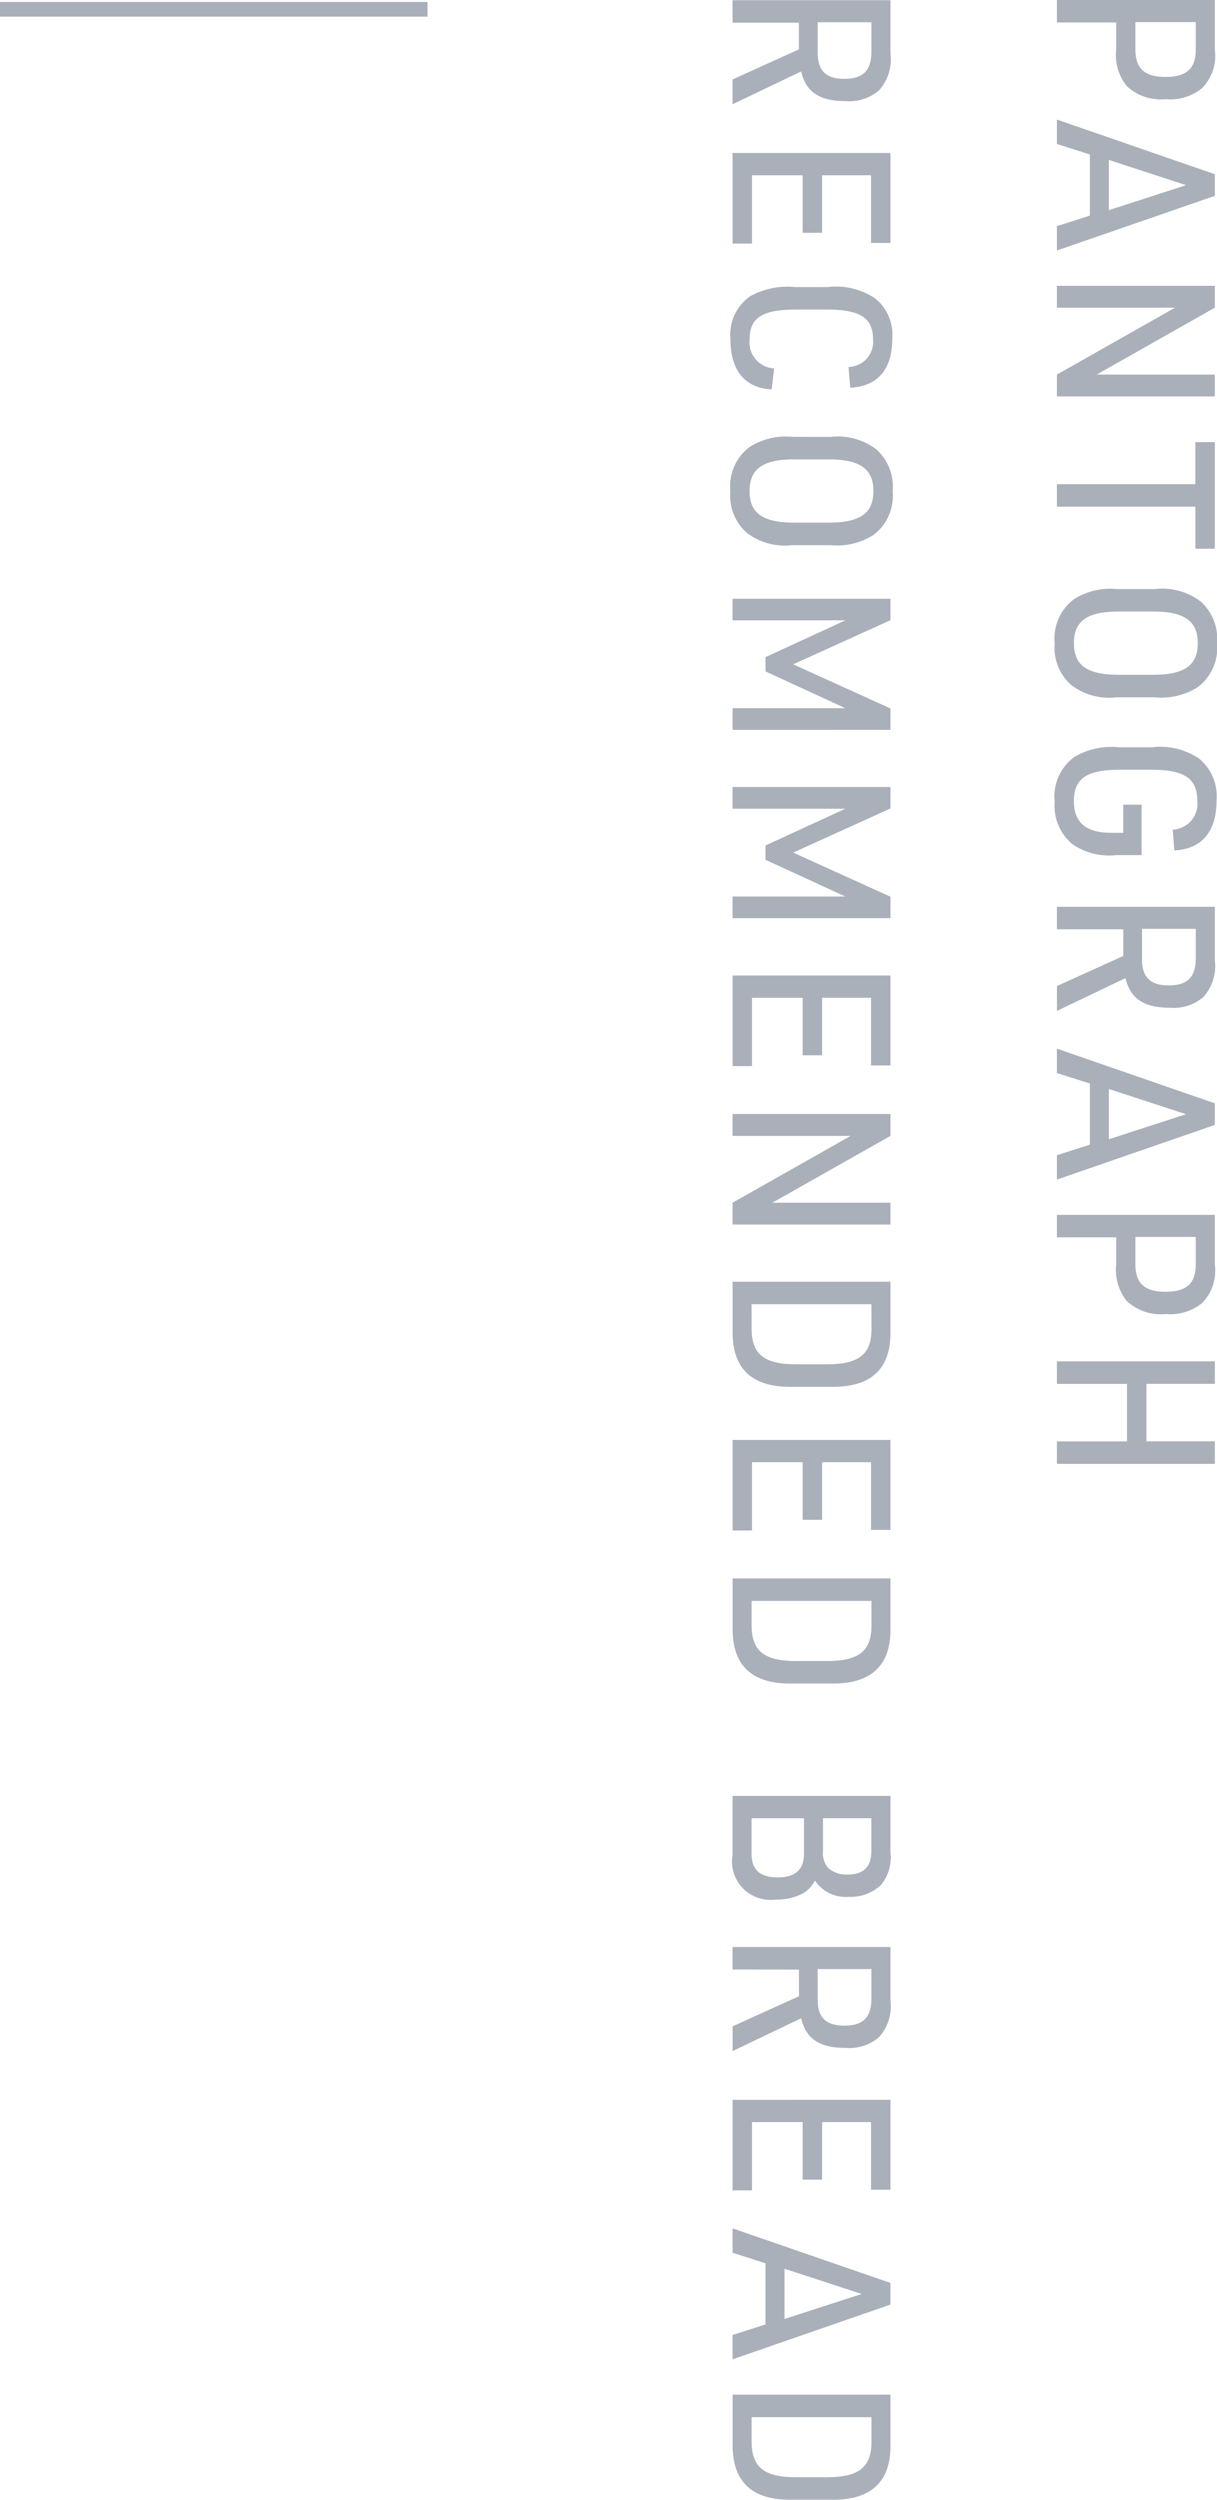 <svg xmlns="http://www.w3.org/2000/svg" viewBox="0 0 82.547 169.503"><defs><style>.cls-1{fill:#aab0b9}</style></defs><g id="レイヤー_2" data-name="レイヤー 2"><g id="レイヤー_1-2" data-name="レイヤー 1"><path class="cls-1" d="M71.688 1.525V0H82.4v3.35a3.158 3.158 0 01-.855 2.622 3.439 3.439 0 01-2.475.755 3.4 3.4 0 01-2.64-.884 3.362 3.362 0 01-.719-2.493V1.525zm5.324 1.825c0 1.3.63 1.866 2.04 1.866 1.44 0 2.055-.57 2.055-1.866V1.5h-4.095z"/><path class="cls-1" d="M73.922 10.474l-2.234-.712V8.108L82.4 11.813v1.468l-10.712 3.706v-1.653l2.234-.713zm6.525 2.081l-5.235-1.71v3.406z"/><path class="cls-1" d="M82.4 19.381v1.482L74.387 25.4H82.4v1.481H71.688V25.4l8.012-4.537h-8.012v-1.482z"/><path class="cls-1" d="M81.077 32.832v-2.851H82.4v7.226h-1.32v-2.85h-9.392v-1.525z"/><path class="cls-1" d="M78.347 39.941a4.3 4.3 0 013.09.841 3.384 3.384 0 011.11 2.836 3.324 3.324 0 01-1.29 2.965 4.579 4.579 0 01-2.91.7h-2.61a4.273 4.273 0 01-3.09-.841 3.373 3.373 0 01-1.109-2.822 3.329 3.329 0 011.29-2.978 4.567 4.567 0 012.909-.7zm-.15 5.815c2.145 0 3.045-.642 3.045-2.138 0-1.511-.9-2.152-3.045-2.152h-2.31c-2.145 0-3.045.641-3.045 2.152 0 1.5.9 2.138 3.045 2.138z"/><path class="cls-1" d="M77.432 54.562v3.421h-1.724a4.389 4.389 0 01-2.971-.741 3.4 3.4 0 01-1.2-2.879 3.317 3.317 0 011.335-3.036 4.951 4.951 0 013.044-.655h2.235a4.65 4.65 0 013.225.8 3.31 3.31 0 011.14 2.794c0 2.123-.99 3.305-2.865 3.4l-.105-1.41a1.756 1.756 0 001.665-1.939c0-1.539-.87-2.124-3.165-2.124h-2.04c-2.31 0-3.165.585-3.165 2.139 0 1.438.825 2.138 2.52 2.138h.826v-1.908z"/><path class="cls-1" d="M71.688 63.012v-1.525H82.4v3.619a3.127 3.127 0 01-.78 2.5 3.077 3.077 0 01-2.265.727c-1.77 0-2.685-.613-3.015-2.01l-4.649 2.224v-1.688l4.5-2.037v-1.81zm5.774 2.038c0 1.225.57 1.767 1.815 1.767 1.275 0 1.83-.57 1.83-1.853v-1.981h-3.645z"/><path class="cls-1" d="M73.922 73.472l-2.234-.712v-1.654L82.4 74.812v1.467l-10.712 3.706v-1.653l2.234-.713zm6.525 2.081l-5.235-1.71v3.406z"/><path class="cls-1" d="M71.688 83.9v-1.522H82.4v3.35a3.158 3.158 0 01-.855 2.622 3.439 3.439 0 01-2.475.754 3.4 3.4 0 01-2.64-.883 3.362 3.362 0 01-.719-2.493V83.9zm5.324 1.825c0 1.3.63 1.866 2.04 1.866 1.44 0 2.055-.57 2.055-1.866v-1.851h-4.095z"/><path class="cls-1" d="M82.4 92.31v1.525h-4.638v3.9H82.4v1.526H71.688v-1.522h4.754v-3.9h-4.754V92.31z"/><path class="cls-1" d="M49.688 1.539V.015H60.4v3.619a3.123 3.123 0 01-.78 2.494 3.077 3.077 0 01-2.265.727c-1.77 0-2.685-.613-3.015-2.009l-4.652 2.223V5.387l4.5-2.037V1.539zm5.774 2.038c0 1.226.57 1.768 1.815 1.768 1.275 0 1.83-.571 1.83-1.854v-1.98h-3.645z"/><path class="cls-1" d="M60.4 10.374v6.1h-1.32v-4.589h-3.318v3.9h-1.32v-3.9h-3.435v4.632h-1.319v-6.143z"/><path class="cls-1" d="M52.342 26.405c-1.844-.1-2.8-1.3-2.8-3.434a3.175 3.175 0 011.335-2.879 5.215 5.215 0 013.044-.627h2.235a4.757 4.757 0 013.225.784 3.167 3.167 0 011.14 2.722c0 2.081-.99 3.22-2.85 3.32l-.12-1.41a1.7 1.7 0 001.665-1.867c0-1.468-.87-2.025-3.165-2.025h-2.04c-2.31 0-3.165.557-3.165 2.025a1.765 1.765 0 001.665 1.966z"/><path class="cls-1" d="M56.347 29.625a4.3 4.3 0 013.09.841 3.382 3.382 0 011.11 2.836 3.325 3.325 0 01-1.29 2.965 4.579 4.579 0 01-2.91.7h-2.61a4.277 4.277 0 01-3.09-.841 3.374 3.374 0 01-1.109-2.826 3.332 3.332 0 011.29-2.979 4.567 4.567 0 012.909-.7zm-.15 5.814c2.145 0 3.045-.641 3.045-2.137s-.9-2.153-3.045-2.153h-2.31c-2.145 0-3.045.642-3.045 2.153 0 1.5.9 2.137 3.045 2.137z"/><path class="cls-1" d="M60.4 40.6v1.454l-6.6 2.992 6.6 2.993v1.453H49.688v-1.471h7.649l-5.415-2.494v-.968l5.415-2.495h-7.649V40.6z"/><path class="cls-1" d="M60.4 53.365v1.454l-6.6 2.993 6.6 2.993v1.454H49.688V60.79h7.649l-5.415-2.49v-.969l5.415-2.494h-7.649v-1.472z"/><path class="cls-1" d="M60.4 66.147v6.1h-1.32v-4.589h-3.318v3.9h-1.32v-3.9h-3.435v4.632h-1.319v-6.143z"/><path class="cls-1" d="M60.4 75.538v1.483l-8.01 4.532h8.01v1.481H49.688v-1.481l8.012-4.532h-8.012v-1.483z"/><path class="cls-1" d="M60.4 86.909v3.35c.045 2.579-1.335 3.847-4.11 3.776H53.8c-2.775.071-4.139-1.2-4.109-3.776v-3.35zm-9.419 3.078c-.031 1.8.794 2.509 2.954 2.523h2.22c2.16-.014 3-.727 2.955-2.523v-1.552h-8.132z"/><path class="cls-1" d="M60.4 97.639v6.1h-1.32v-4.59h-3.318v3.905h-1.32v-3.905h-3.435v4.631h-1.319v-6.141z"/><path class="cls-1" d="M60.4 107.029v3.35c.045 2.579-1.335 3.848-4.11 3.776H53.8c-2.775.072-4.139-1.2-4.109-3.776v-3.35zm-9.419 3.078c-.031 1.8.794 2.509 2.954 2.523h2.22c2.16-.014 3-.727 2.955-2.523v-1.552h-8.132z"/><path class="cls-1" d="M60.4 121.776v3.834a2.955 2.955 0 01-.645 2.209 2.985 2.985 0 01-2.175.8 2.5 2.5 0 01-2.3-1.1l-.09.142a1.942 1.942 0 01-.765.741 3.658 3.658 0 01-1.8.4 2.607 2.607 0 01-2.939-3.008v-4.019zm-9.422 3.924c0 1.083.569 1.6 1.77 1.6s1.784-.527 1.784-1.6v-2.408h-3.554zm4.844-.2a1.544 1.544 0 00.345 1.154 1.843 1.843 0 001.3.456c1.11 0 1.635-.512 1.635-1.61v-2.209h-3.28z"/><path class="cls-1" d="M49.688 133.547v-1.525H60.4v3.62a3.126 3.126 0 01-.78 2.494 3.077 3.077 0 01-2.265.727c-1.77 0-2.685-.613-3.015-2.009l-4.649 2.223V137.4l4.5-2.038v-1.81zm5.774 2.038c0 1.226.57 1.768 1.815 1.768 1.275 0 1.83-.571 1.83-1.854v-1.98h-3.645z"/><path class="cls-1" d="M60.4 142.382v6.1h-1.32v-4.588h-3.318v3.9h-1.32v-3.9h-3.435v4.631h-1.319v-6.142z"/><path class="cls-1" d="M51.922 153.467l-2.234-.712V151.1l10.709 3.7v1.467l-10.709 3.713v-1.653l2.234-.713zm6.525 2.081l-5.235-1.71v3.406z"/><path class="cls-1" d="M60.4 162.374v3.35c.045 2.579-1.335 3.847-4.11 3.776H53.8c-2.775.071-4.139-1.2-4.109-3.776v-3.35zm-9.419 3.078c-.031 1.8.794 2.509 2.954 2.523h2.22c2.16-.014 3-.727 2.955-2.523V163.9h-8.132z"/><path fill="none" stroke="#aab0b9" stroke-miterlimit="10" stroke-width=".996" d="M29 .632H0"/></g></g></svg>